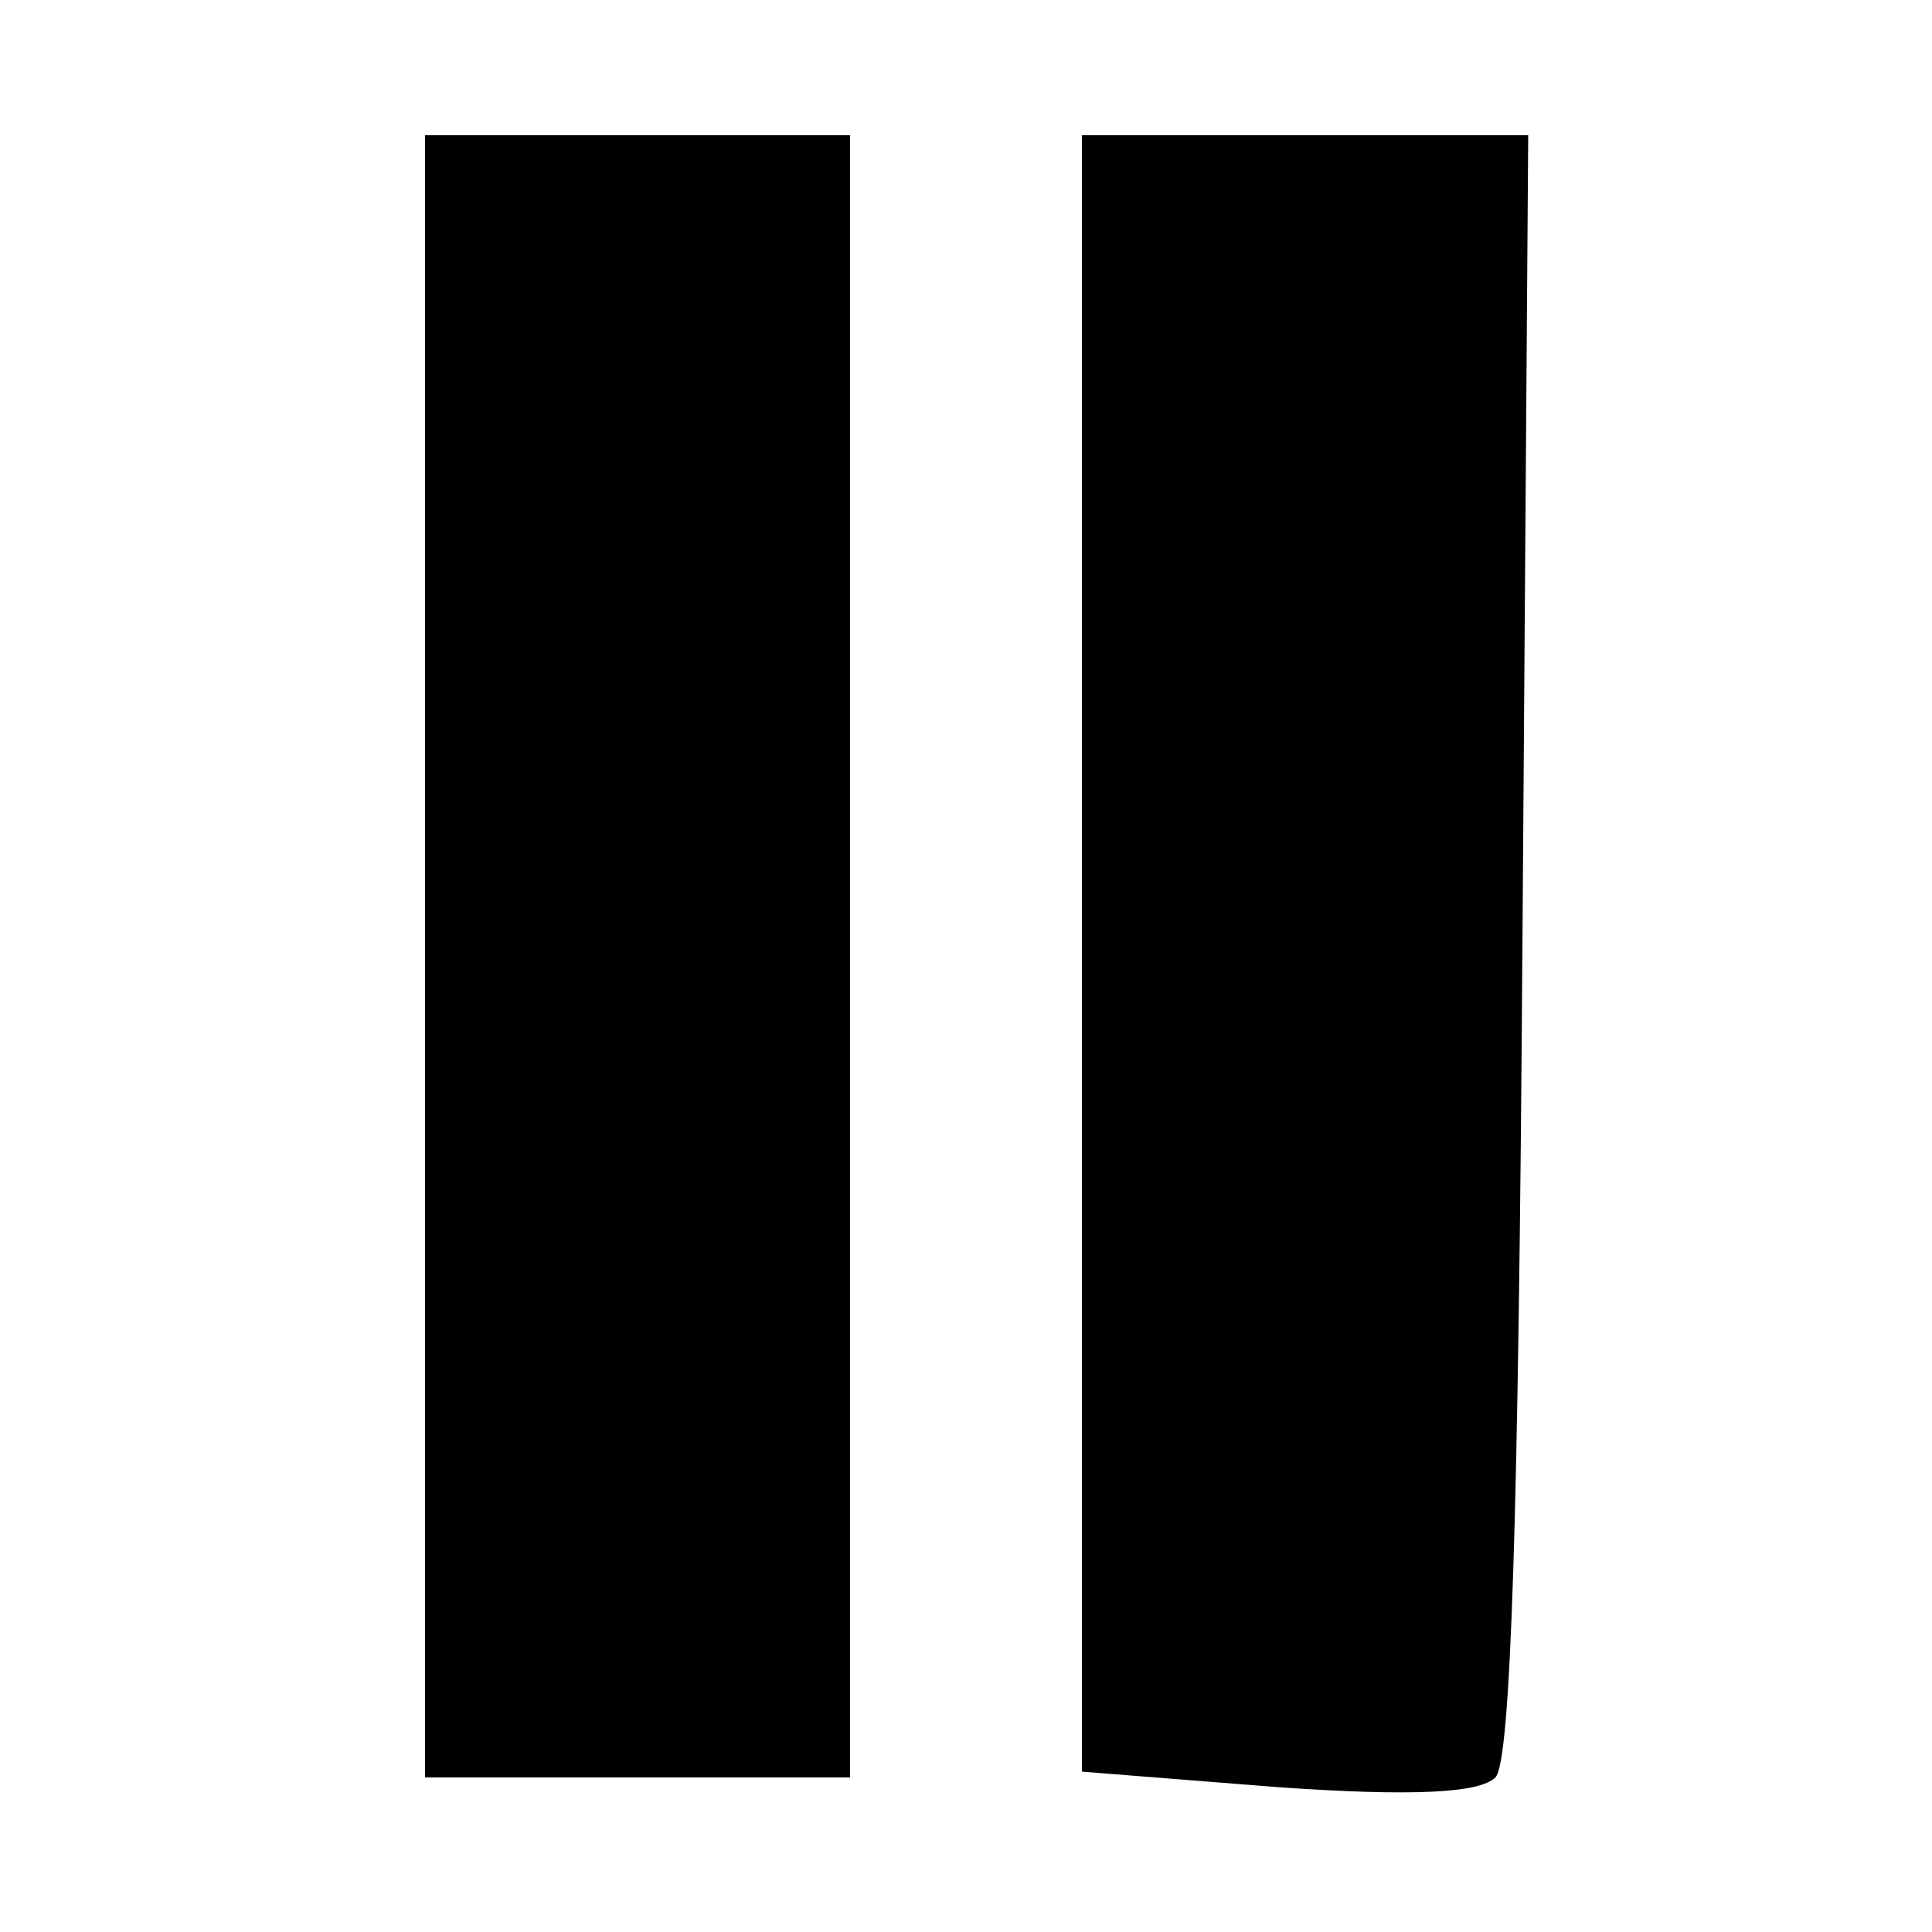 <?xml version="1.0" standalone="no"?>
<!DOCTYPE svg PUBLIC "-//W3C//DTD SVG 20010904//EN"
 "http://www.w3.org/TR/2001/REC-SVG-20010904/DTD/svg10.dtd">
<svg version="1.0" xmlns="http://www.w3.org/2000/svg"
 width="100pt" height="100pt" viewBox="0 0 100 100"
 preserveAspectRatio="xMidYMid meet">

<g transform="translate(0,100) scale(0.1,-0.1)"
fill="#000000" stroke="none">
<path d="M220 505 l0 -425 110 0 110 0 0 425 0 425 -110 0 -110 0 0 -425z"/>
<path d="M560 506 l0 -423 101 -8 c71 -5 105 -3 113 5 8 8 12 134 14 430 l3
420 -116 0 -115 0 0 -424z"/>
</g>
</svg>
